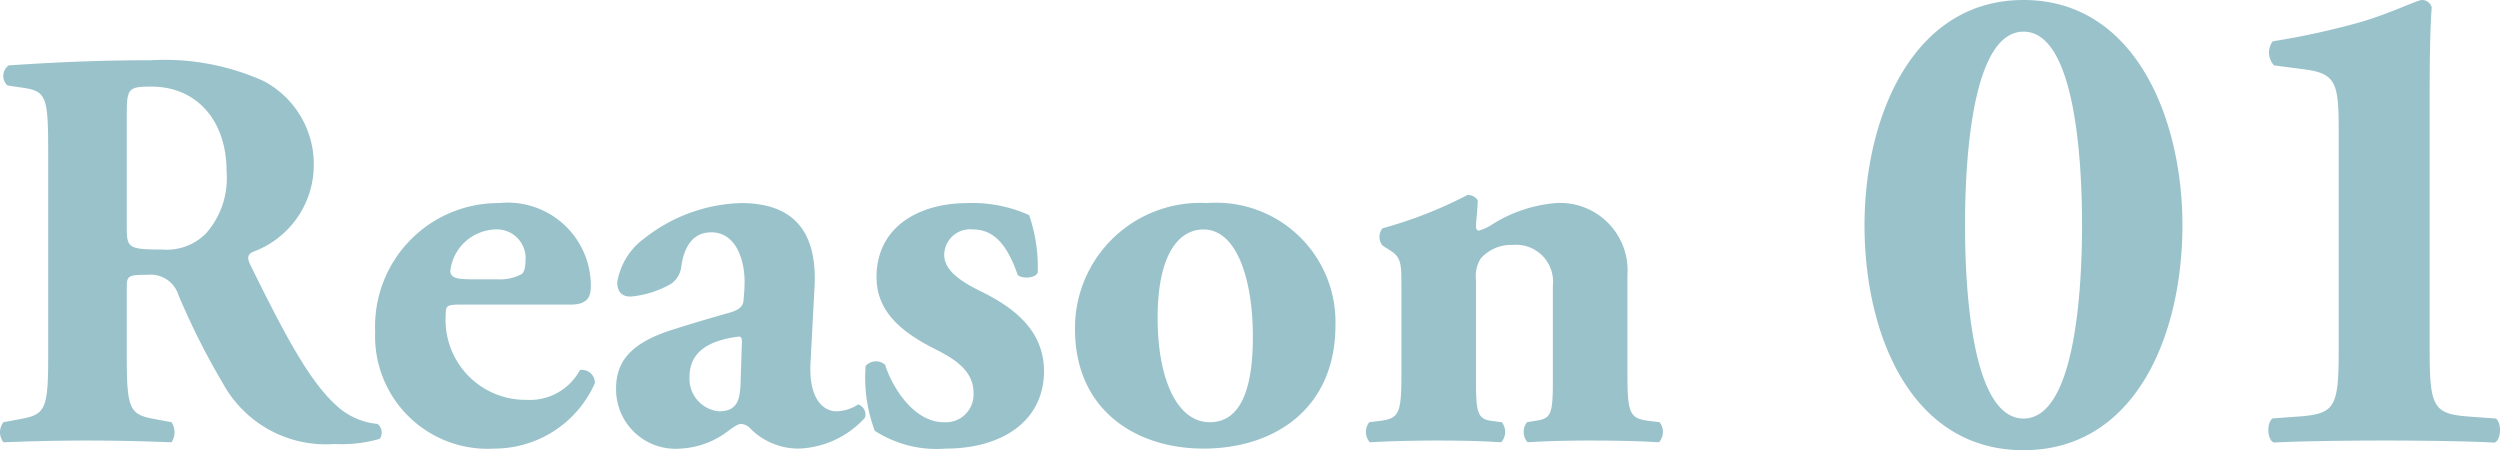 <svg xmlns="http://www.w3.org/2000/svg" width="87.162" height="15.696" viewBox="0 0 87.162 15.696">
  <g id="handveinreason01" transform="translate(-203.21 -4340.64)">
    <path id="パス_1155" data-name="パス 1155" d="M-27.11-2.88c0,1.84-.12,1.98-1.02,2.14l-.54.1a.57.57,0,0,0,0,.7C-27.63.02-26.75,0-25.75,0c.96,0,1.88.02,2.94.06a.636.636,0,0,0,0-.7l-.54-.1c-.9-.16-1.02-.3-1.02-2.14V-5.34c0-.4.04-.44.74-.44a1.015,1.015,0,0,1,1.06.7,24.991,24.991,0,0,0,1.56,3.1A4.086,4.086,0,0,0-17.13.12a4.818,4.818,0,0,0,1.58-.18.382.382,0,0,0-.08-.52,2.446,2.446,0,0,1-1.34-.56c-.96-.82-1.78-2.32-3.1-5-.1-.22-.1-.34.1-.44a3.226,3.226,0,0,0,2.12-3,3.276,3.276,0,0,0-1.76-2.96,8.419,8.419,0,0,0-3.92-.72c-1.9,0-3.46.08-4.96.18a.455.455,0,0,0-.04.7l.54.08c.84.12.88.34.88,2.34Zm2.74-8.44c0-.96.04-1.02.86-1.02,1.56,0,2.62,1.16,2.62,2.96a2.908,2.908,0,0,1-.72,2.16,1.921,1.921,0,0,1-1.52.56c-1.18,0-1.24-.06-1.24-.76ZM-8.91-4.74c.62,0,.72-.28.72-.66a2.9,2.9,0,0,0-3.2-2.88A4.3,4.3,0,0,0-15.71-3.8,3.924,3.924,0,0,0-11.55.28,3.834,3.834,0,0,0-8.05-2a.452.452,0,0,0-.52-.46,1.979,1.979,0,0,1-1.86,1.04,2.784,2.784,0,0,1-2.82-2.96c0-.32.04-.36.5-.36Zm-3.26-.88c-.64,0-.92-.02-.92-.3a1.635,1.635,0,0,1,1.56-1.44,1,1,0,0,1,1.06,1.1c0,.2-.04.4-.14.46a1.6,1.6,0,0,1-.82.18Zm11.78.24c.1-2.06-.88-2.9-2.56-2.9A5.685,5.685,0,0,0-6.31-7.06a2.364,2.364,0,0,0-.96,1.54c0,.28.12.5.46.5a3.386,3.386,0,0,0,1.44-.46.873.873,0,0,0,.34-.64c.14-.86.56-1.14,1.04-1.14.86,0,1.16.96,1.16,1.72,0,.24-.02.46-.04.68-.02.16-.12.3-.48.4-.56.16-1.12.32-1.88.56-1.46.44-2.08,1.06-2.08,2.08A2.071,2.071,0,0,0-5.07.28a2.954,2.954,0,0,0,1.7-.64c.2-.14.32-.22.42-.22a.478.478,0,0,1,.32.16A2.362,2.362,0,0,0-.95.28,3.264,3.264,0,0,0,1.37-.8a.375.375,0,0,0-.24-.46,1.442,1.442,0,0,1-.76.24c-.4,0-.98-.36-.9-1.72ZM-2.97-2c-.02.62-.14.98-.76.98a1.138,1.138,0,0,1-1.02-1.2c0-.94.78-1.28,1.68-1.4.14-.02.16.04.14.36ZM4.19.28c1.88,0,3.4-.9,3.42-2.68,0-1.3-.84-2.14-2.2-2.8-.9-.44-1.28-.82-1.28-1.28a.9.9,0,0,1,1-.88c.66,0,1.16.42,1.56,1.58.12.14.62.14.7-.08a5.543,5.543,0,0,0-.3-2,4.82,4.82,0,0,0-2.14-.42c-1.72,0-3.18.84-3.18,2.58,0,1.2.86,1.92,2.06,2.52.68.34,1.32.76,1.32,1.5A.966.966,0,0,1,4.11-.64c-1.02,0-1.78-1.18-2.04-2a.479.479,0,0,0-.68.04A5.246,5.246,0,0,0,1.71-.34,3.969,3.969,0,0,0,4.19.28Zm8.98,0c2.46,0,4.6-1.38,4.6-4.3a4.158,4.158,0,0,0-4.48-4.26,4.365,4.365,0,0,0-4.6,4.44C8.71-1.08,10.79.28,13.17.28Zm0-7.64c1.14,0,1.7,1.68,1.72,3.62.02,1.8-.36,3.1-1.5,3.1-1.16,0-1.82-1.54-1.82-3.64C11.57-6.46,12.29-7.36,13.17-7.36Zm6.9,5.04c0,1.4-.08,1.56-.8,1.64l-.32.04a.545.545,0,0,0,.02.7C19.67.02,20.49,0,21.33,0c.96,0,1.6.02,2.22.06a.545.545,0,0,0,.02-.7l-.32-.04c-.5-.06-.58-.24-.58-1.34V-5.6a1.158,1.158,0,0,1,.16-.74,1.406,1.406,0,0,1,1.12-.48,1.286,1.286,0,0,1,1.4,1.42v3.38c0,1.1-.08,1.24-.54,1.32l-.36.06a.545.545,0,0,0,.02.7C25.05.02,25.83,0,26.63,0c.96,0,1.8.02,2.42.06a.545.545,0,0,0,.02-.7l-.32-.04c-.72-.08-.8-.24-.8-1.64V-5.76a2.354,2.354,0,0,0-2.5-2.52,4.916,4.916,0,0,0-2.3.8,1.74,1.74,0,0,1-.38.16c-.06,0-.1-.04-.1-.16,0-.14.06-.62.06-.9a.4.4,0,0,0-.36-.18A14.978,14.978,0,0,1,19.41-7.4a.481.481,0,0,0,0,.6l.28.18c.38.24.38.48.38,1.28Z" transform="translate(232 4356)" fill="#00677e" opacity="0.4"/>
    <path id="パス_1154" data-name="パス 1154" d="M-6.24-15.36c-3.888,0-5.544,4.128-5.544,7.848,0,3.864,1.656,7.848,5.544,7.848S-.7-3.648-.7-7.512C-.7-11.232-2.352-15.36-6.24-15.36ZM-8.28-7.512c0-2.136.216-6.744,2.04-6.744S-4.2-9.648-4.2-7.512-4.416-.768-6.24-.768-8.28-5.376-8.28-7.512ZM7.92-12.24c0-1.2.024-2.3.072-2.856a.345.345,0,0,0-.336-.264c-.168,0-1.08.456-2.136.768a26.962,26.962,0,0,1-3.072.672.654.654,0,0,0,.048.84l1.1.144c1.056.144,1.152.5,1.152,2.088V-3.1c0,1.92-.144,2.16-1.32,2.256l-.984.072c-.216.144-.192.768.048.84C3.36.024,4.8,0,6.384,0c1.488,0,2.928.024,3.792.072.24-.072.264-.7.048-.84L9.24-.84C8.064-.936,7.92-1.176,7.92-3.1Z" transform="translate(280 4356)" fill="#00677e" opacity="0.4"/>
  </g>
</svg>
